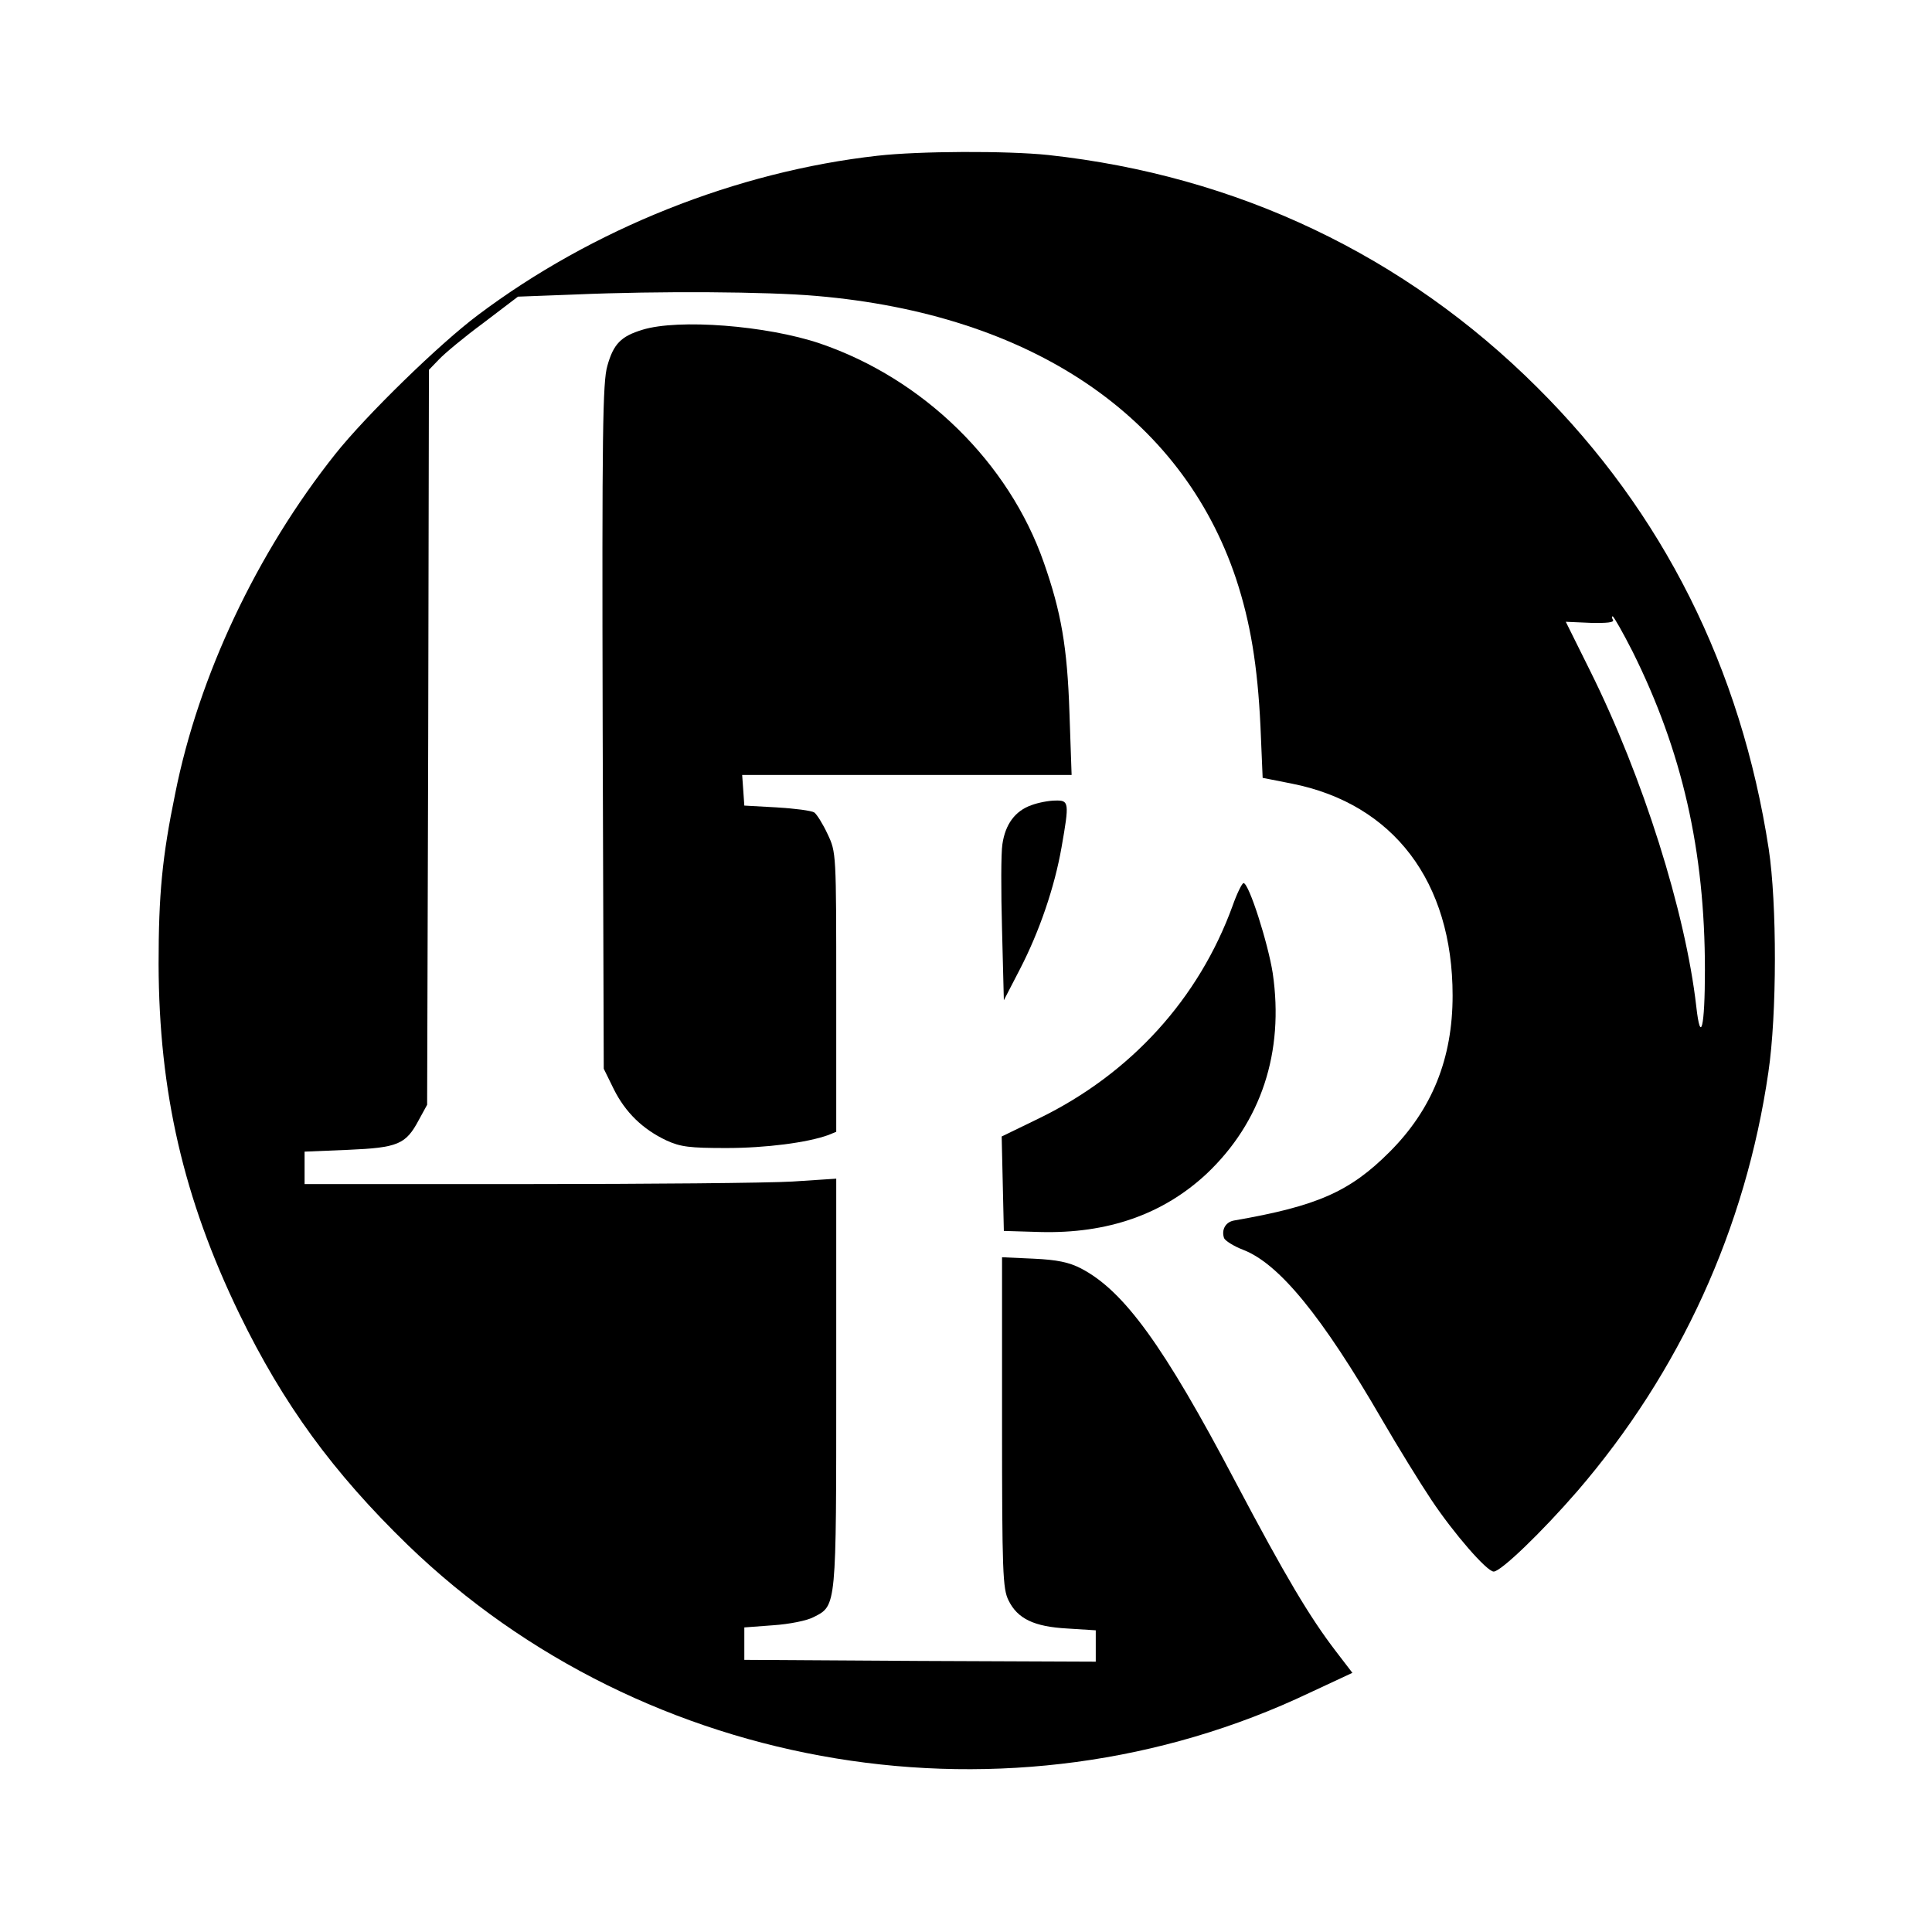 <?xml version="1.0" standalone="no"?>
<!DOCTYPE svg PUBLIC "-//W3C//DTD SVG 20010904//EN"
 "http://www.w3.org/TR/2001/REC-SVG-20010904/DTD/svg10.dtd">
<svg version="1.0" xmlns="http://www.w3.org/2000/svg"
 width="536pt" height="536pt" viewBox="0 0 536 536"
 preserveAspectRatio="xMidYMid meet">
<g transform="translate(0,536) scale(0.1,-0.1)"
fill="#000000" stroke="none">
<path d="M2435 4928 c-392 -44 -791 -203 -1109 -442 -107 -80 -311 -279 -396
-386 -217 -273 -379 -615 -444 -942 -36 -175 -46 -279 -46 -473 1 -354 69
-650 224 -970 122 -251 260 -440 467 -641 660 -638 1674 -805 2503 -410 l118
55 -46 60 c-72 94 -139 206 -279 471 -199 378 -309 529 -428 591 -33 17 -66
24 -131 27 l-88 4 0 -458 c0 -417 2 -462 18 -494 25 -51 71 -73 163 -78 l79
-5 0 -43 0 -44 -487 2 -488 3 0 45 0 45 80 6 c45 3 95 13 113 23 63 32 62 26
62 651 l0 565 -122 -8 c-68 -4 -400 -7 -738 -7 l-615 0 0 45 0 45 121 5 c138
6 160 15 196 83 l23 42 3 1020 2 1019 28 29 c15 16 70 62 123 101 l96 73 159
6 c233 10 532 8 669 -4 595 -51 1013 -333 1164 -784 40 -121 60 -242 68 -411
l6 -142 81 -16 c282 -56 446 -272 446 -588 0 -175 -57 -316 -175 -434 -110
-110 -200 -150 -431 -190 -24 -4 -36 -26 -28 -49 3 -7 26 -22 52 -32 100 -38
219 -183 387 -473 43 -74 104 -173 136 -221 62 -93 154 -199 173 -199 20 0
134 110 232 223 285 331 467 729 530 1162 24 161 24 468 1 620 -77 501 -293
933 -642 1280 -368 367 -833 588 -1357 645 -114 12 -359 11 -473 -2z m2094
-1375 c138 -277 201 -553 201 -884 0 -160 -12 -209 -24 -101 -30 262 -148 637
-295 932 l-67 135 69 -3 c44 -1 66 1 62 8 -3 5 -4 10 -1 10 3 0 28 -44 55 -97z"/>
<path d="M1782 4445 c-59 -18 -80 -39 -97 -100 -13 -44 -15 -182 -13 -1001 l3
-949 28 -57 c32 -64 80 -111 146 -142 39 -18 65 -21 166 -21 110 0 225 15 283
36 l22 9 0 387 c0 388 0 388 -24 439 -13 28 -30 55 -37 60 -8 5 -54 11 -104
14 l-90 5 -3 43 -3 42 457 0 457 0 -6 173 c-6 182 -23 279 -71 416 -97 278
-334 510 -621 608 -148 50 -393 69 -493 38z"/>
<path d="M2861 3126 c-45 -16 -72 -53 -80 -108 -4 -24 -4 -131 -1 -238 l5
-195 44 85 c55 106 97 230 116 339 22 125 21 131 -17 130 -18 0 -49 -6 -67
-13z"/>
<path d="M3420 2848 c-94 -259 -283 -467 -538 -591 l-103 -50 3 -131 3 -131
100 -3 c188 -5 342 49 463 162 151 143 215 337 183 556 -13 83 -66 250 -81
250 -4 0 -18 -28 -30 -62z"/>
</g>
</svg>
